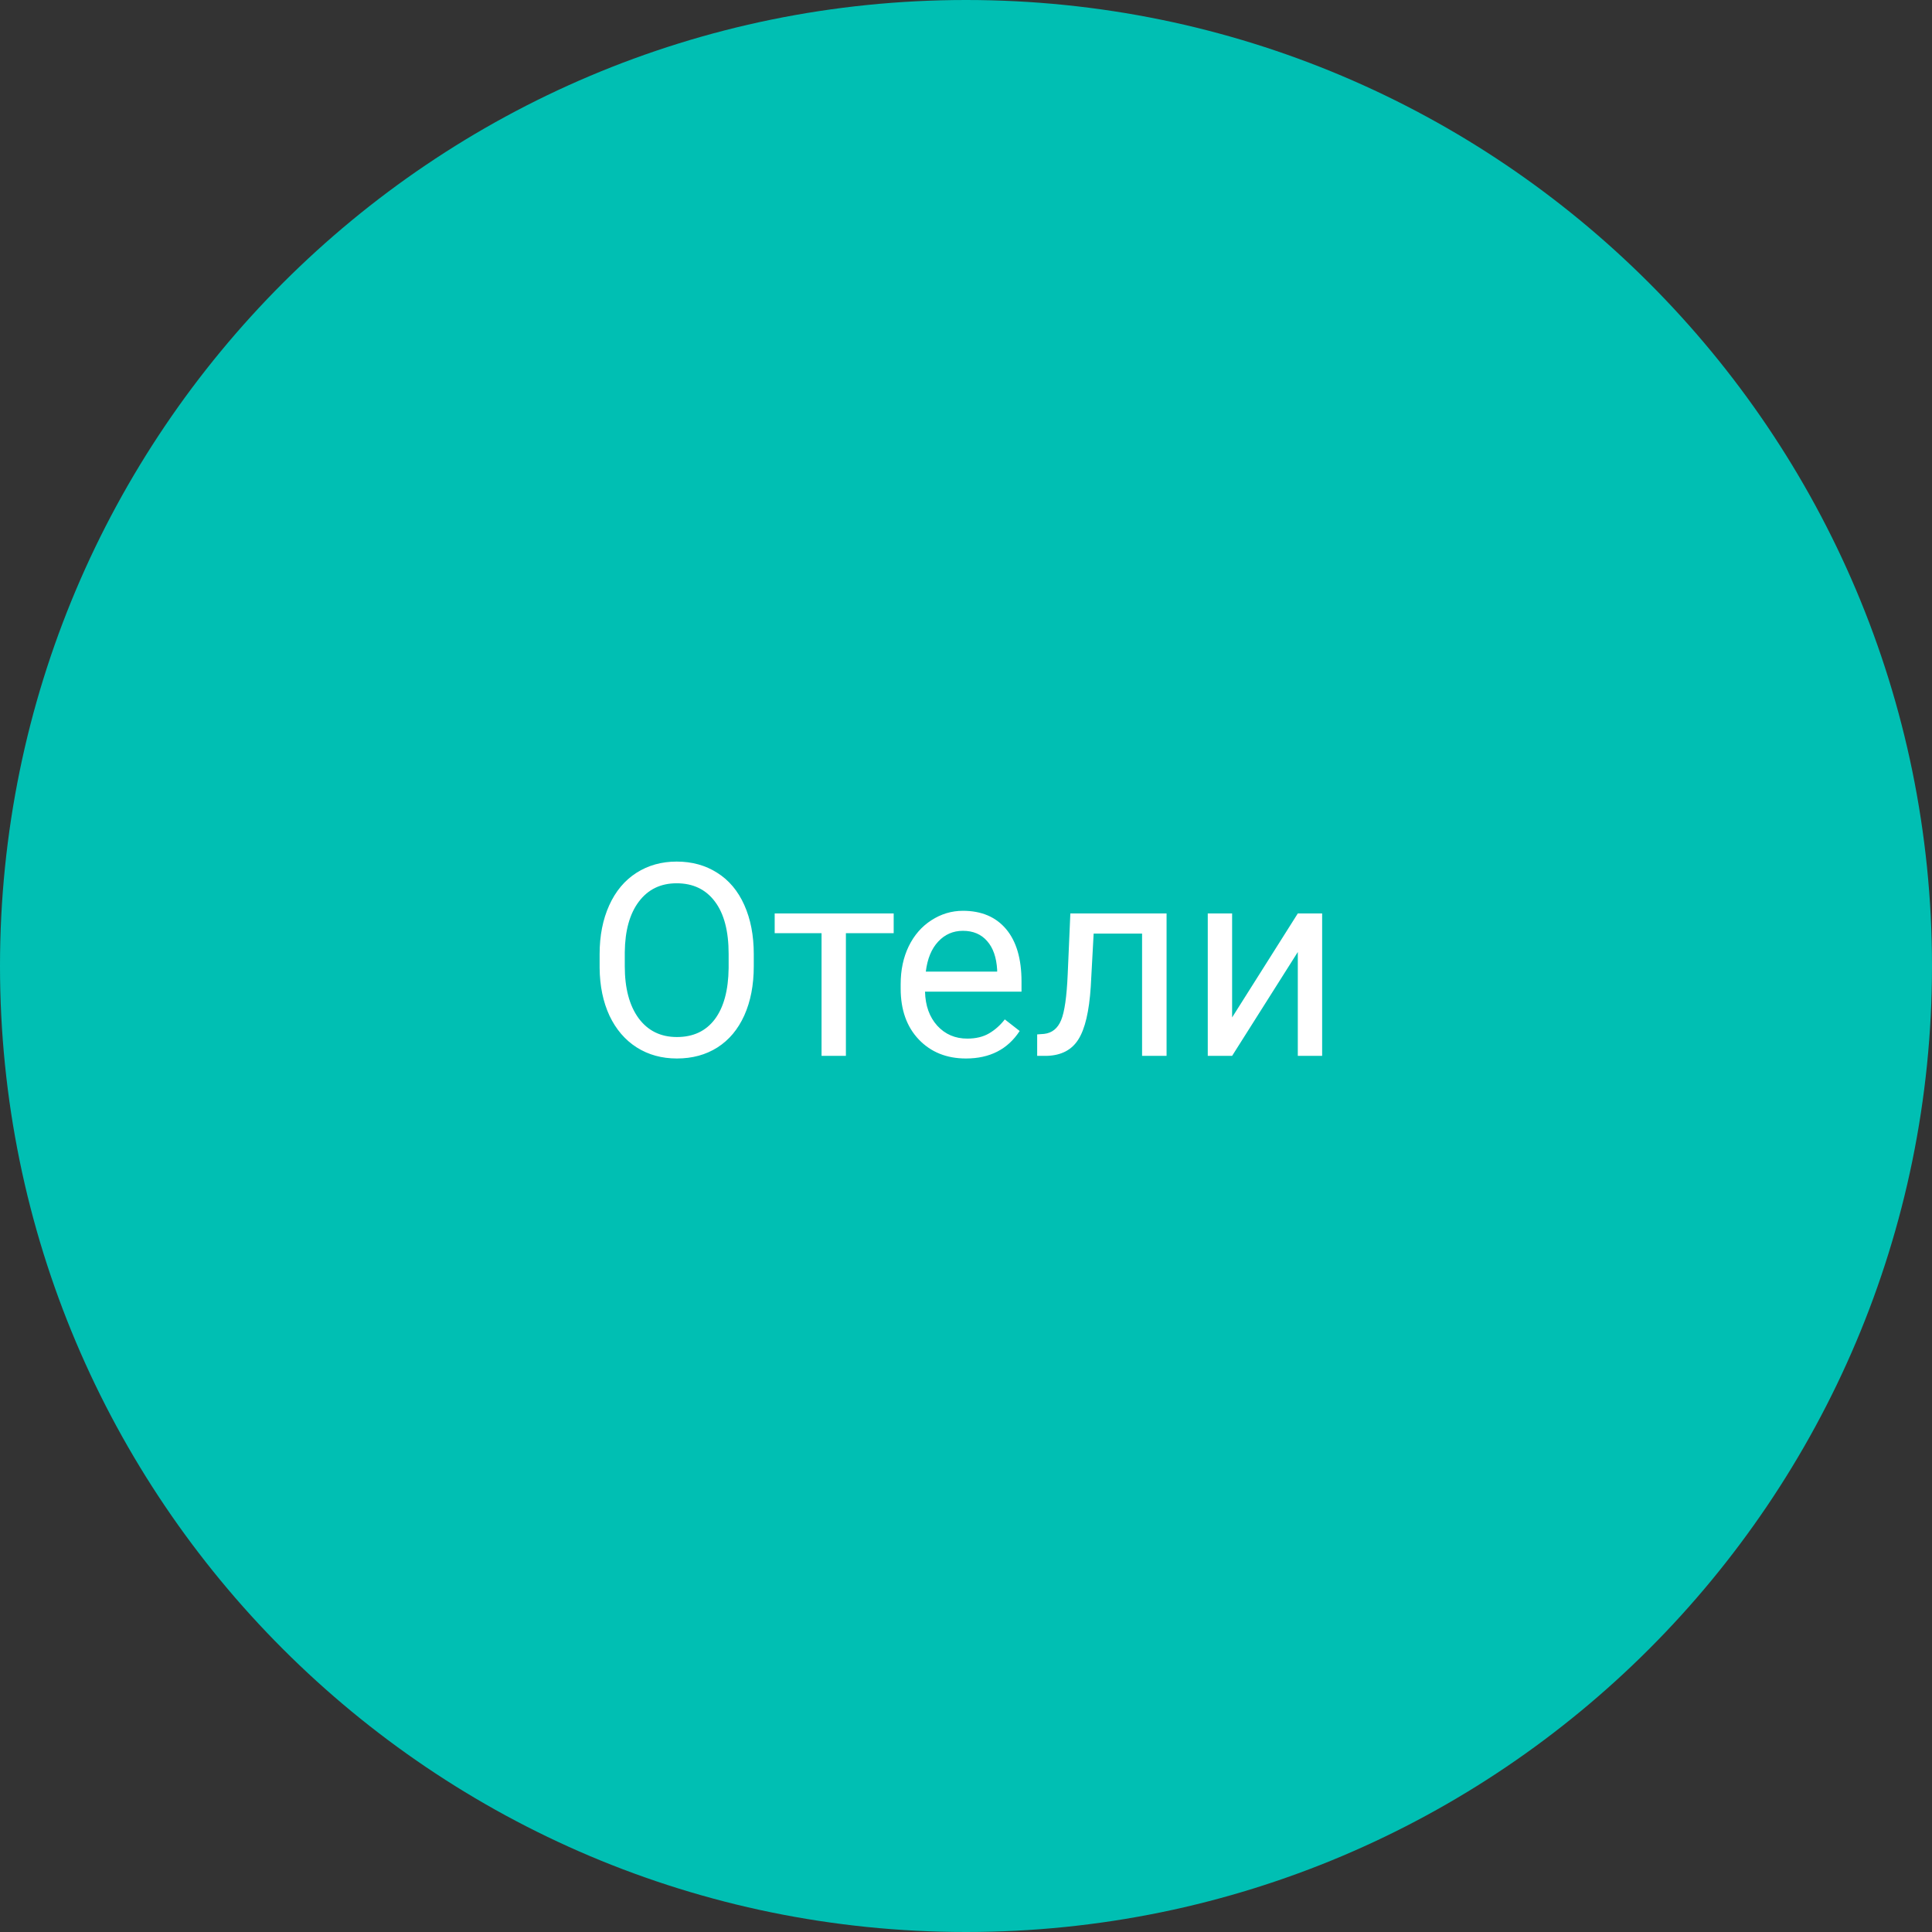 <?xml version="1.0" encoding="UTF-8"?> <svg xmlns="http://www.w3.org/2000/svg" width="86" height="86" viewBox="0 0 86 86" fill="none"><rect x="0" y="0" width="86" height="86" fill="#333333" stroke="none"/> <path d="M86 43C86 66.748 66.748 86 43 86C19.252 86 0 66.748 0 43C0 19.252 19.252 0 43 0C66.748 0 86 19.252 86 43Z" fill="#00BFB3"></path> <path d="M33.553 43.01C33.553 43.846 33.412 44.576 33.131 45.201C32.85 45.822 32.451 46.297 31.936 46.625C31.42 46.953 30.818 47.117 30.131 47.117C29.459 47.117 28.863 46.953 28.344 46.625C27.824 46.293 27.42 45.822 27.131 45.213C26.846 44.6 26.699 43.891 26.691 43.086V42.471C26.691 41.65 26.834 40.926 27.119 40.297C27.404 39.668 27.807 39.188 28.326 38.855C28.85 38.52 29.447 38.352 30.119 38.352C30.803 38.352 31.404 38.518 31.924 38.85C32.447 39.178 32.85 39.656 33.131 40.285C33.412 40.91 33.553 41.639 33.553 42.471V43.01ZM32.434 42.459C32.434 41.447 32.23 40.672 31.824 40.133C31.418 39.59 30.85 39.318 30.119 39.318C29.408 39.318 28.848 39.59 28.438 40.133C28.031 40.672 27.822 41.422 27.811 42.383V43.01C27.811 43.99 28.016 44.762 28.426 45.324C28.84 45.883 29.408 46.162 30.131 46.162C30.857 46.162 31.42 45.898 31.818 45.371C32.217 44.84 32.422 44.08 32.434 43.092V42.459ZM39.781 41.539H37.654V47H36.57V41.539H34.484V40.66H39.781V41.539ZM42.998 47.117C42.139 47.117 41.44 46.836 40.9 46.273C40.361 45.707 40.092 44.951 40.092 44.006V43.807C40.092 43.178 40.211 42.617 40.449 42.125C40.691 41.629 41.027 41.242 41.457 40.965C41.891 40.684 42.359 40.543 42.863 40.543C43.688 40.543 44.328 40.815 44.785 41.357C45.242 41.9 45.471 42.678 45.471 43.69V44.141H41.176C41.191 44.766 41.373 45.272 41.721 45.658C42.072 46.041 42.518 46.232 43.057 46.232C43.44 46.232 43.764 46.154 44.029 45.998C44.295 45.842 44.527 45.635 44.727 45.377L45.389 45.893C44.857 46.709 44.06 47.117 42.998 47.117ZM42.863 41.434C42.426 41.434 42.059 41.594 41.762 41.914C41.465 42.23 41.281 42.676 41.211 43.25H44.387V43.168C44.355 42.617 44.207 42.191 43.941 41.891C43.676 41.586 43.316 41.434 42.863 41.434ZM51.928 40.66V47H50.838V41.557H48.682L48.553 43.93C48.482 45.02 48.299 45.799 48.002 46.268C47.709 46.736 47.242 46.98 46.602 47H46.168V46.045L46.478 46.022C46.83 45.982 47.082 45.779 47.234 45.412C47.387 45.045 47.484 44.365 47.527 43.373L47.645 40.66H51.928ZM57.77 40.66H58.853V47H57.77V42.377L54.846 47H53.762V40.66H54.846V45.289L57.77 40.66Z" fill="white"></path> </svg> 